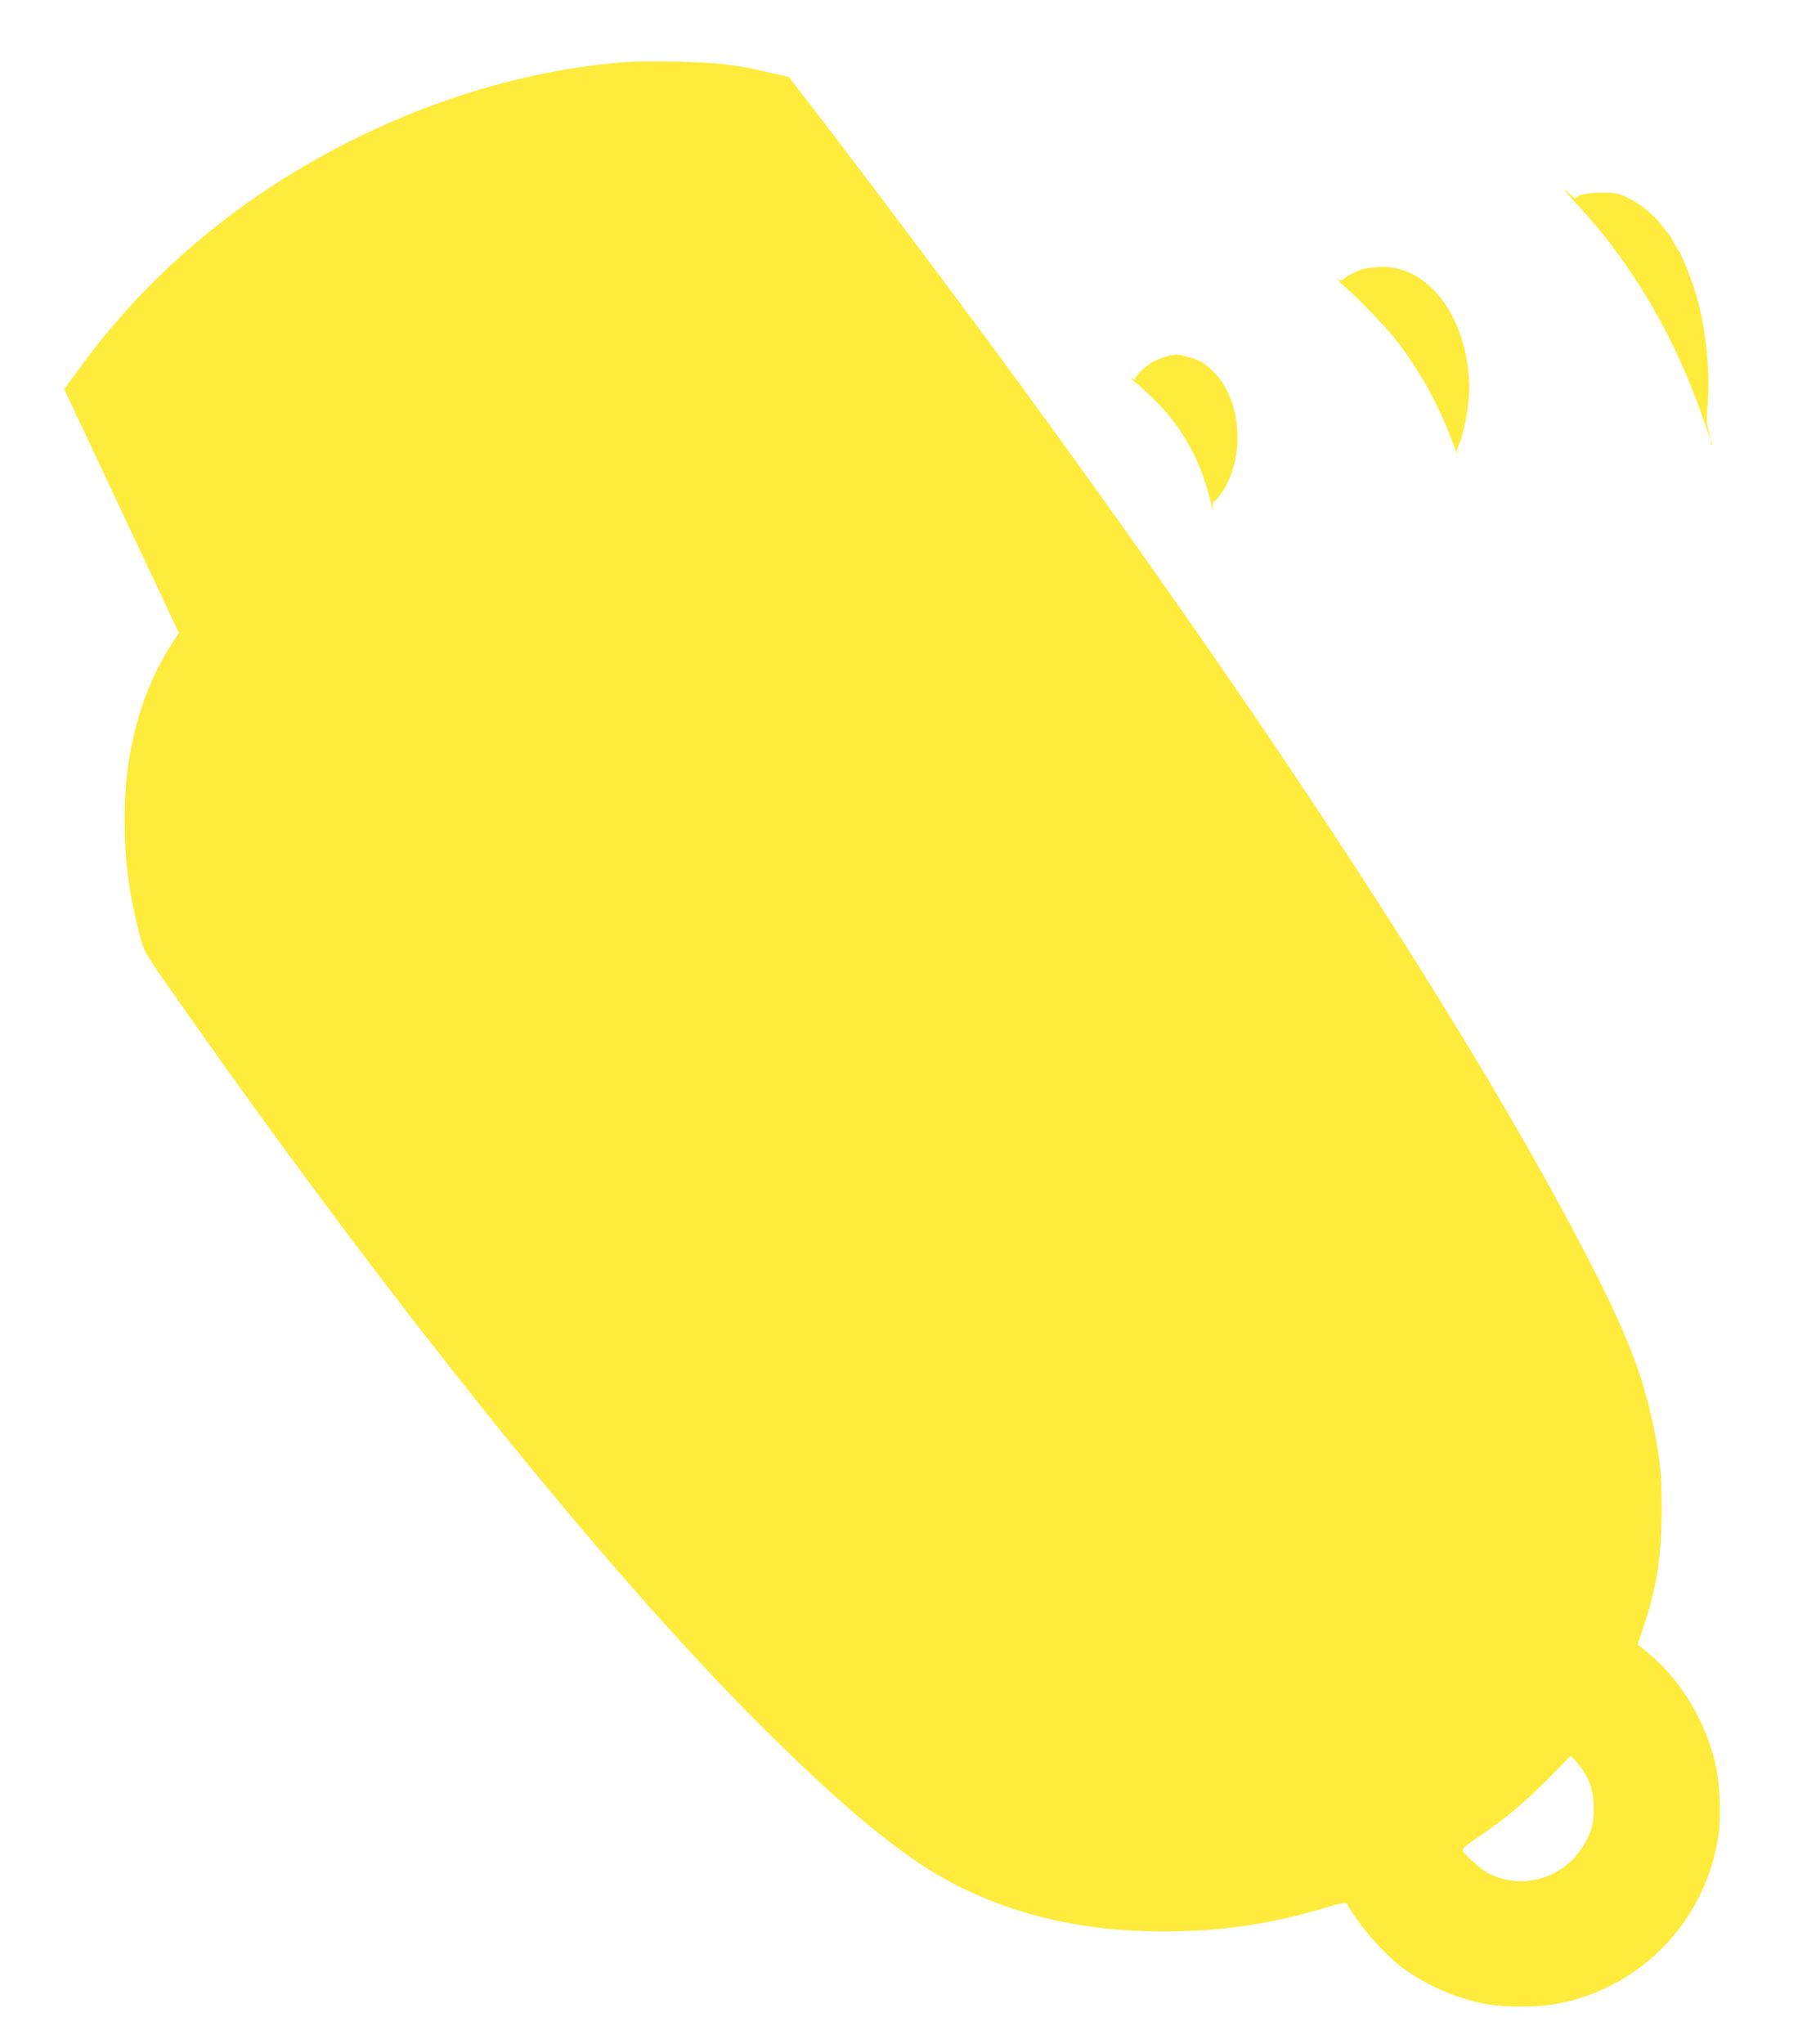 <?xml version="1.0" standalone="no"?>
<!DOCTYPE svg PUBLIC "-//W3C//DTD SVG 20010904//EN"
 "http://www.w3.org/TR/2001/REC-SVG-20010904/DTD/svg10.dtd">
<svg version="1.0" xmlns="http://www.w3.org/2000/svg"
 width="1137pt" height="1280pt" viewBox="0 0 1137 1280"
 preserveAspectRatio="xMidYMid meet">
<g transform="translate(0,1280) scale(0.1,-0.1)"
fill="#ffeb3b" stroke="none">
<path d="M3901 12410 c-955 -75 -1971 -513 -2726 -1175 -261 -228 -484 -474
-692 -761 l-81 -111 359 -763 359 -763 -49 -76 c-192 -300 -291 -672 -291
-1089 0 -250 27 -463 90 -709 35 -133 15 -101 334 -553 1290 -1831 2582 -3435
3546 -4401 543 -543 924 -855 1241 -1014 389 -196 803 -288 1294 -288 364 0
666 44 1020 150 110 32 120 34 130 18 98 -165 260 -342 390 -427 147 -96 303
-161 473 -195 114 -23 334 -22 454 1 531 102 933 526 1009 1065 14 102 6 315
-16 416 -62 286 -223 553 -437 724 l-55 44 34 101 c85 250 117 453 117 746 0
173 -5 243 -22 356 -60 378 -155 654 -383 1104 -687 1360 -1958 3322 -3643
5625 -380 519 -1029 1383 -1370 1822 l-48 61 -116 27 c-158 35 -148 34 -275
51 -137 18 -491 26 -646 14z m6023 -10715 c41 -69 59 -148 54 -245 -3 -74 -9
-97 -41 -164 -112 -235 -390 -332 -619 -215 -42 22 -143 110 -158 140 -7 13
11 29 93 85 168 113 294 219 442 369 l140 142 33 -36 c18 -20 43 -54 56 -76z"/>
<path d="M9800 11605 c8 -11 46 -54 84 -95 339 -367 606 -824 782 -1340 41
-120 59 -156 30 -59 -12 38 -12 68 -4 160 18 194 -15 499 -74 689 -32 106 -92
254 -108 270 -3 3 -16 25 -29 50 -14 25 -27 47 -30 50 -4 3 -18 21 -33 41 -66
89 -144 152 -243 199 -40 19 -68 24 -140 24 -94 1 -179 -18 -168 -38 3 -6 -14
7 -38 29 -23 22 -37 31 -29 20z"/>
<path d="M8533 11115 c-46 -15 -99 -42 -121 -62 -10 -10 -19 -10 -35 -2 -12 6
3 -11 33 -37 93 -80 262 -256 332 -344 149 -193 263 -399 355 -645 19 -49 31
-78 28 -63 -3 15 -1 36 5 45 35 64 72 268 69 381 -12 422 -250 745 -547 741
-42 -1 -96 -7 -119 -14z"/>
<path d="M7295 10566 c-22 -7 -53 -20 -70 -28 -45 -24 -115 -87 -115 -104 0
-12 -4 -13 -22 -4 -13 6 -5 -4 17 -22 254 -207 400 -438 475 -749 11 -46 18
-65 15 -43 -4 31 -1 43 10 47 8 4 30 30 49 59 144 216 120 570 -51 745 -55 57
-94 80 -168 99 -61 17 -88 17 -140 0z"/>
<path d="M10711 10024 c0 -11 3 -14 6 -6 3 7 2 16 -1 19 -3 4 -6 -2 -5 -13z"/>
</g>
</svg>
